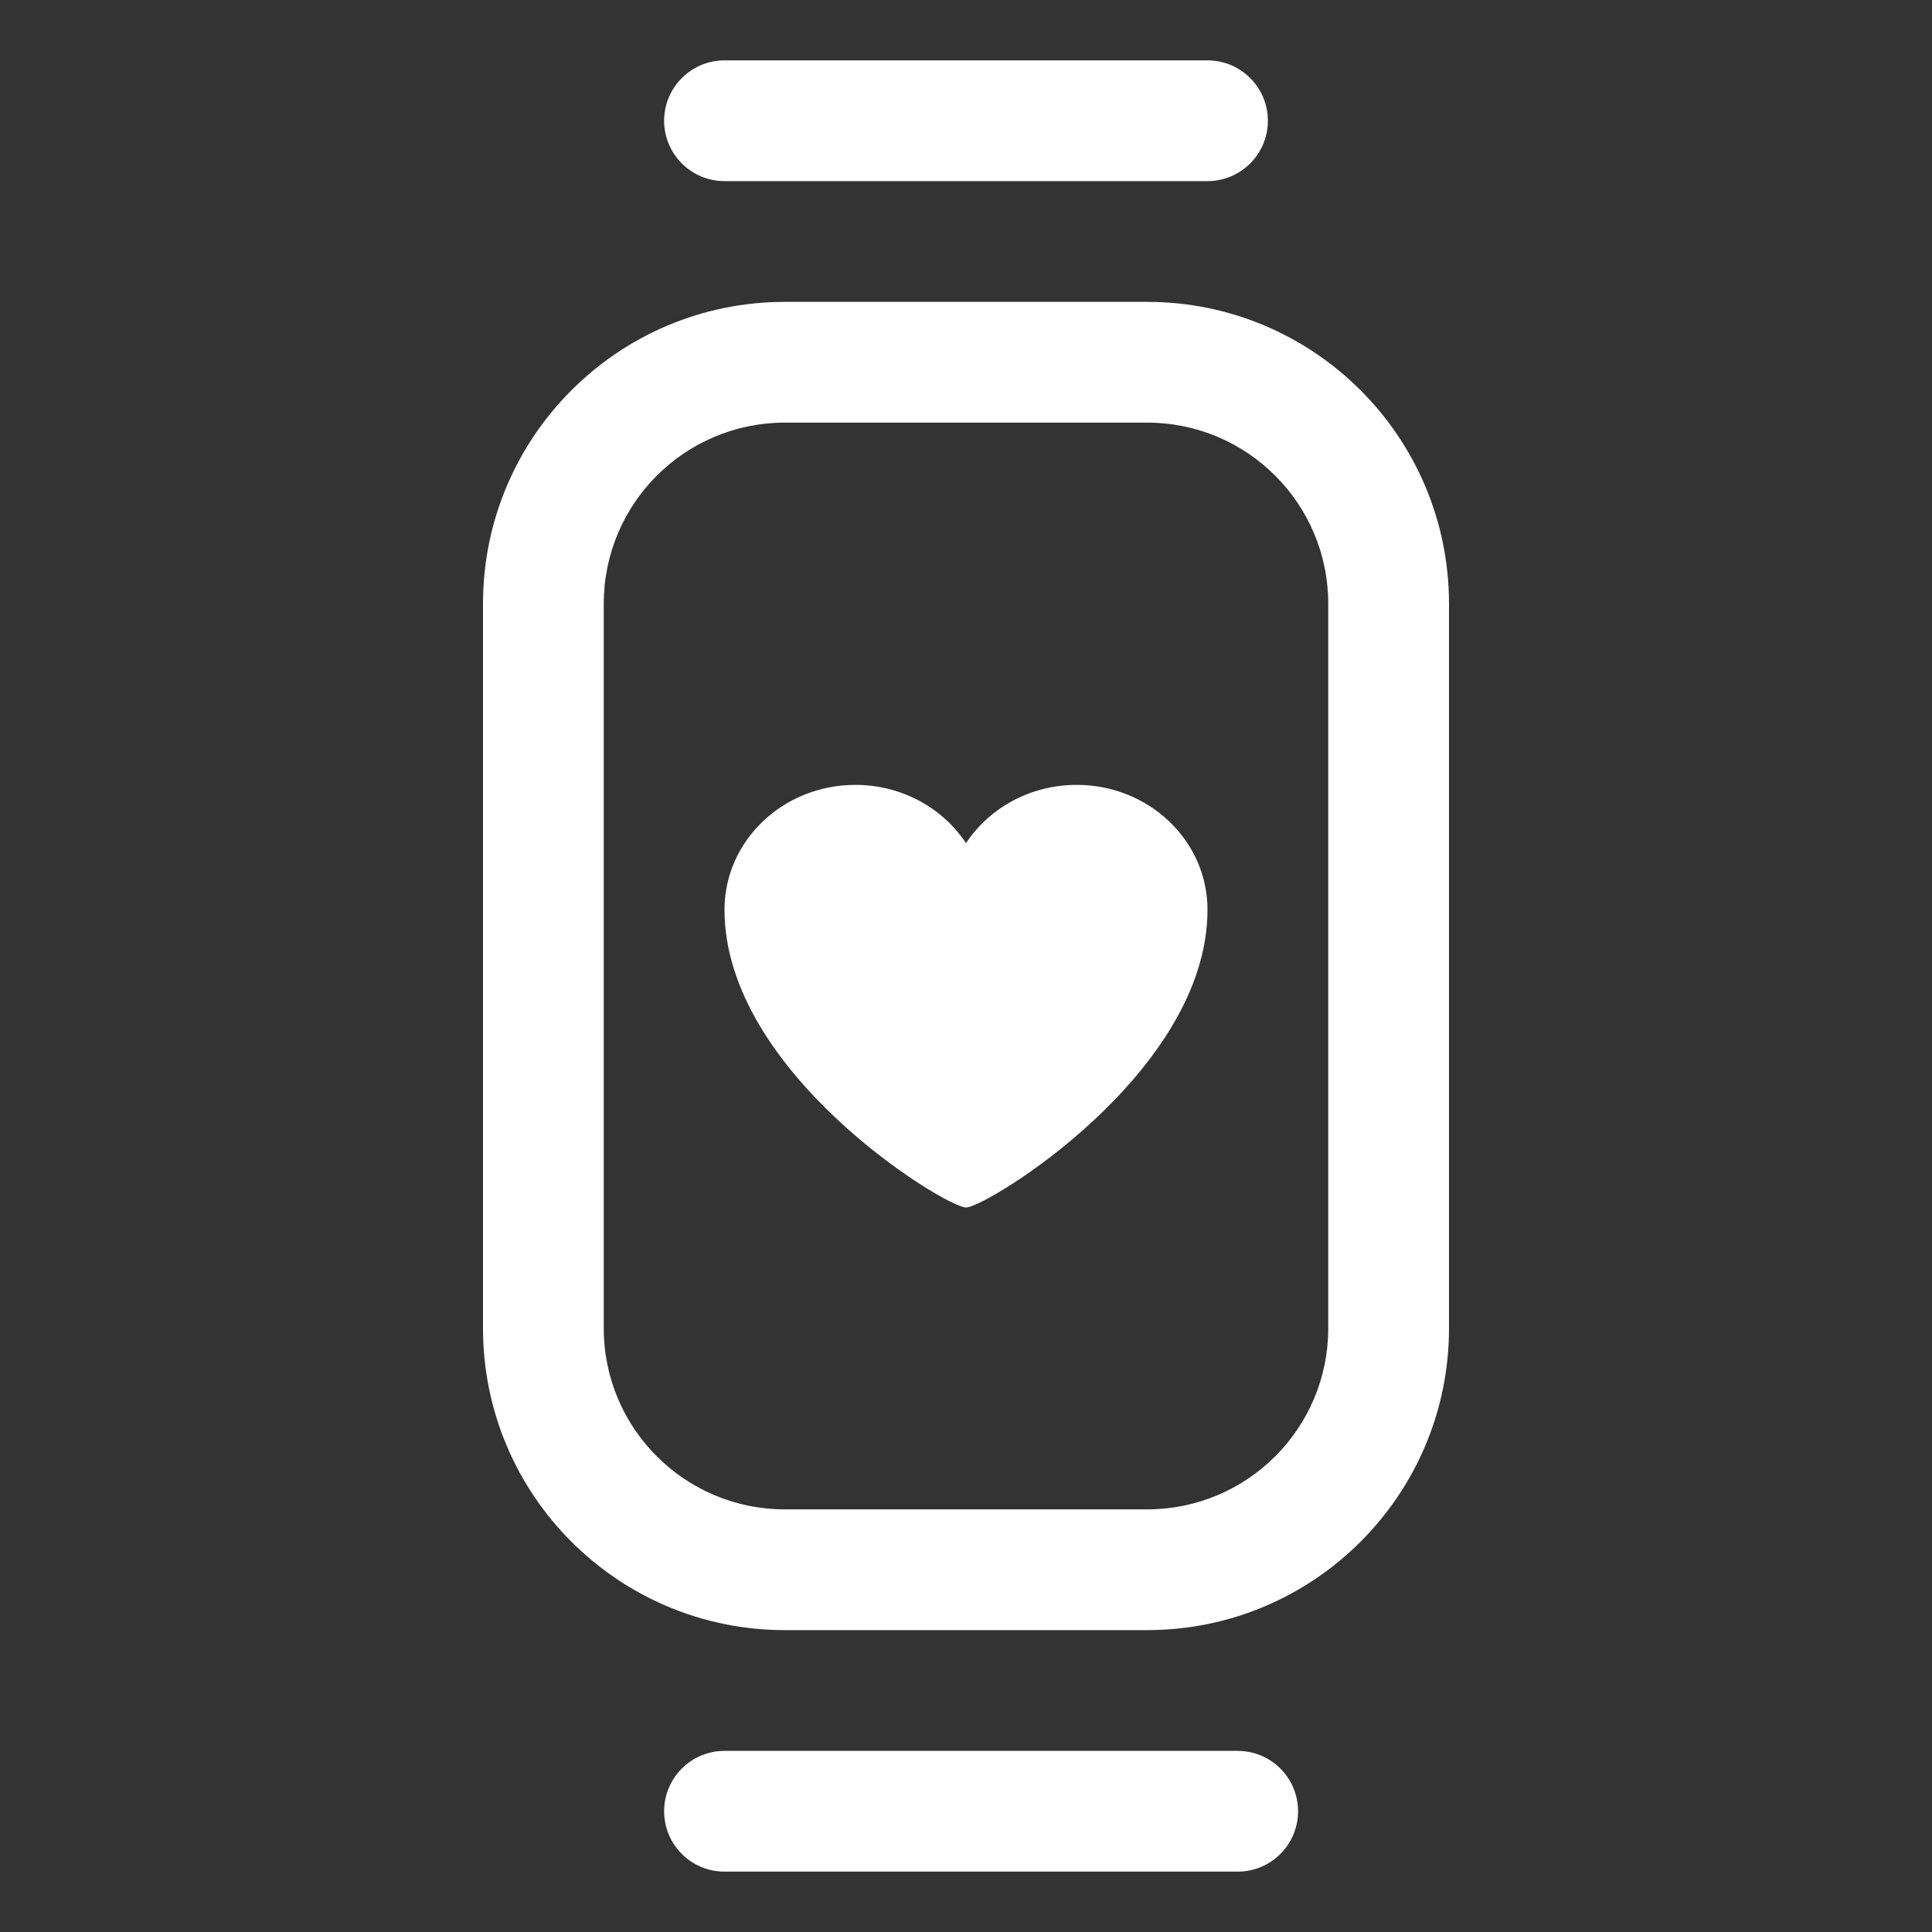 <svg width="100%" height="100%" viewBox="0 0 24 24" fill="white" xmlns="http://www.w3.org/2000/svg">
<rect x="0" y="0" width="24" height="24" fill="#333333" stroke="none"/>
<path fill-rule="evenodd" clip-rule="evenodd" d="M9 0.75C8.586 0.75 8.25 1.086 8.25 1.5C8.25 1.914 8.586 2.25 9 2.25H15C15.414 2.25 15.75 1.914 15.75 1.5C15.75 1.086 15.414 0.75 15 0.75L9 0.75ZM9 21.75C8.586 21.75 8.25 22.086 8.25 22.5C8.25 22.914 8.586 23.25 9 23.25H15.375C15.789 23.25 16.125 22.914 16.125 22.5C16.125 22.086 15.789 21.75 15.375 21.75H9ZM6 7.5C6 5.429 7.679 3.75 9.75 3.75H14.25C16.321 3.75 18 5.429 18 7.5V16.5C18 18.571 16.321 20.25 14.25 20.25H9.75C7.679 20.25 6 18.571 6 16.5V7.5ZM9.75 5.25C8.507 5.25 7.5 6.257 7.5 7.5V16.5C7.5 17.743 8.507 18.75 9.75 18.75H14.25C15.493 18.75 16.5 17.743 16.5 16.5V7.5C16.5 6.257 15.493 5.25 14.25 5.25H9.75ZM9 11.301C9 13.329 11.75 15 12 15C12.25 15 15 13.329 15 11.301C15 10.444 14.273 9.75 13.375 9.75C12.796 9.75 12.288 10.039 12 10.474C11.712 10.039 11.204 9.75 10.625 9.75C9.728 9.75 9 10.444 9 11.301Z"></path>
</svg>
